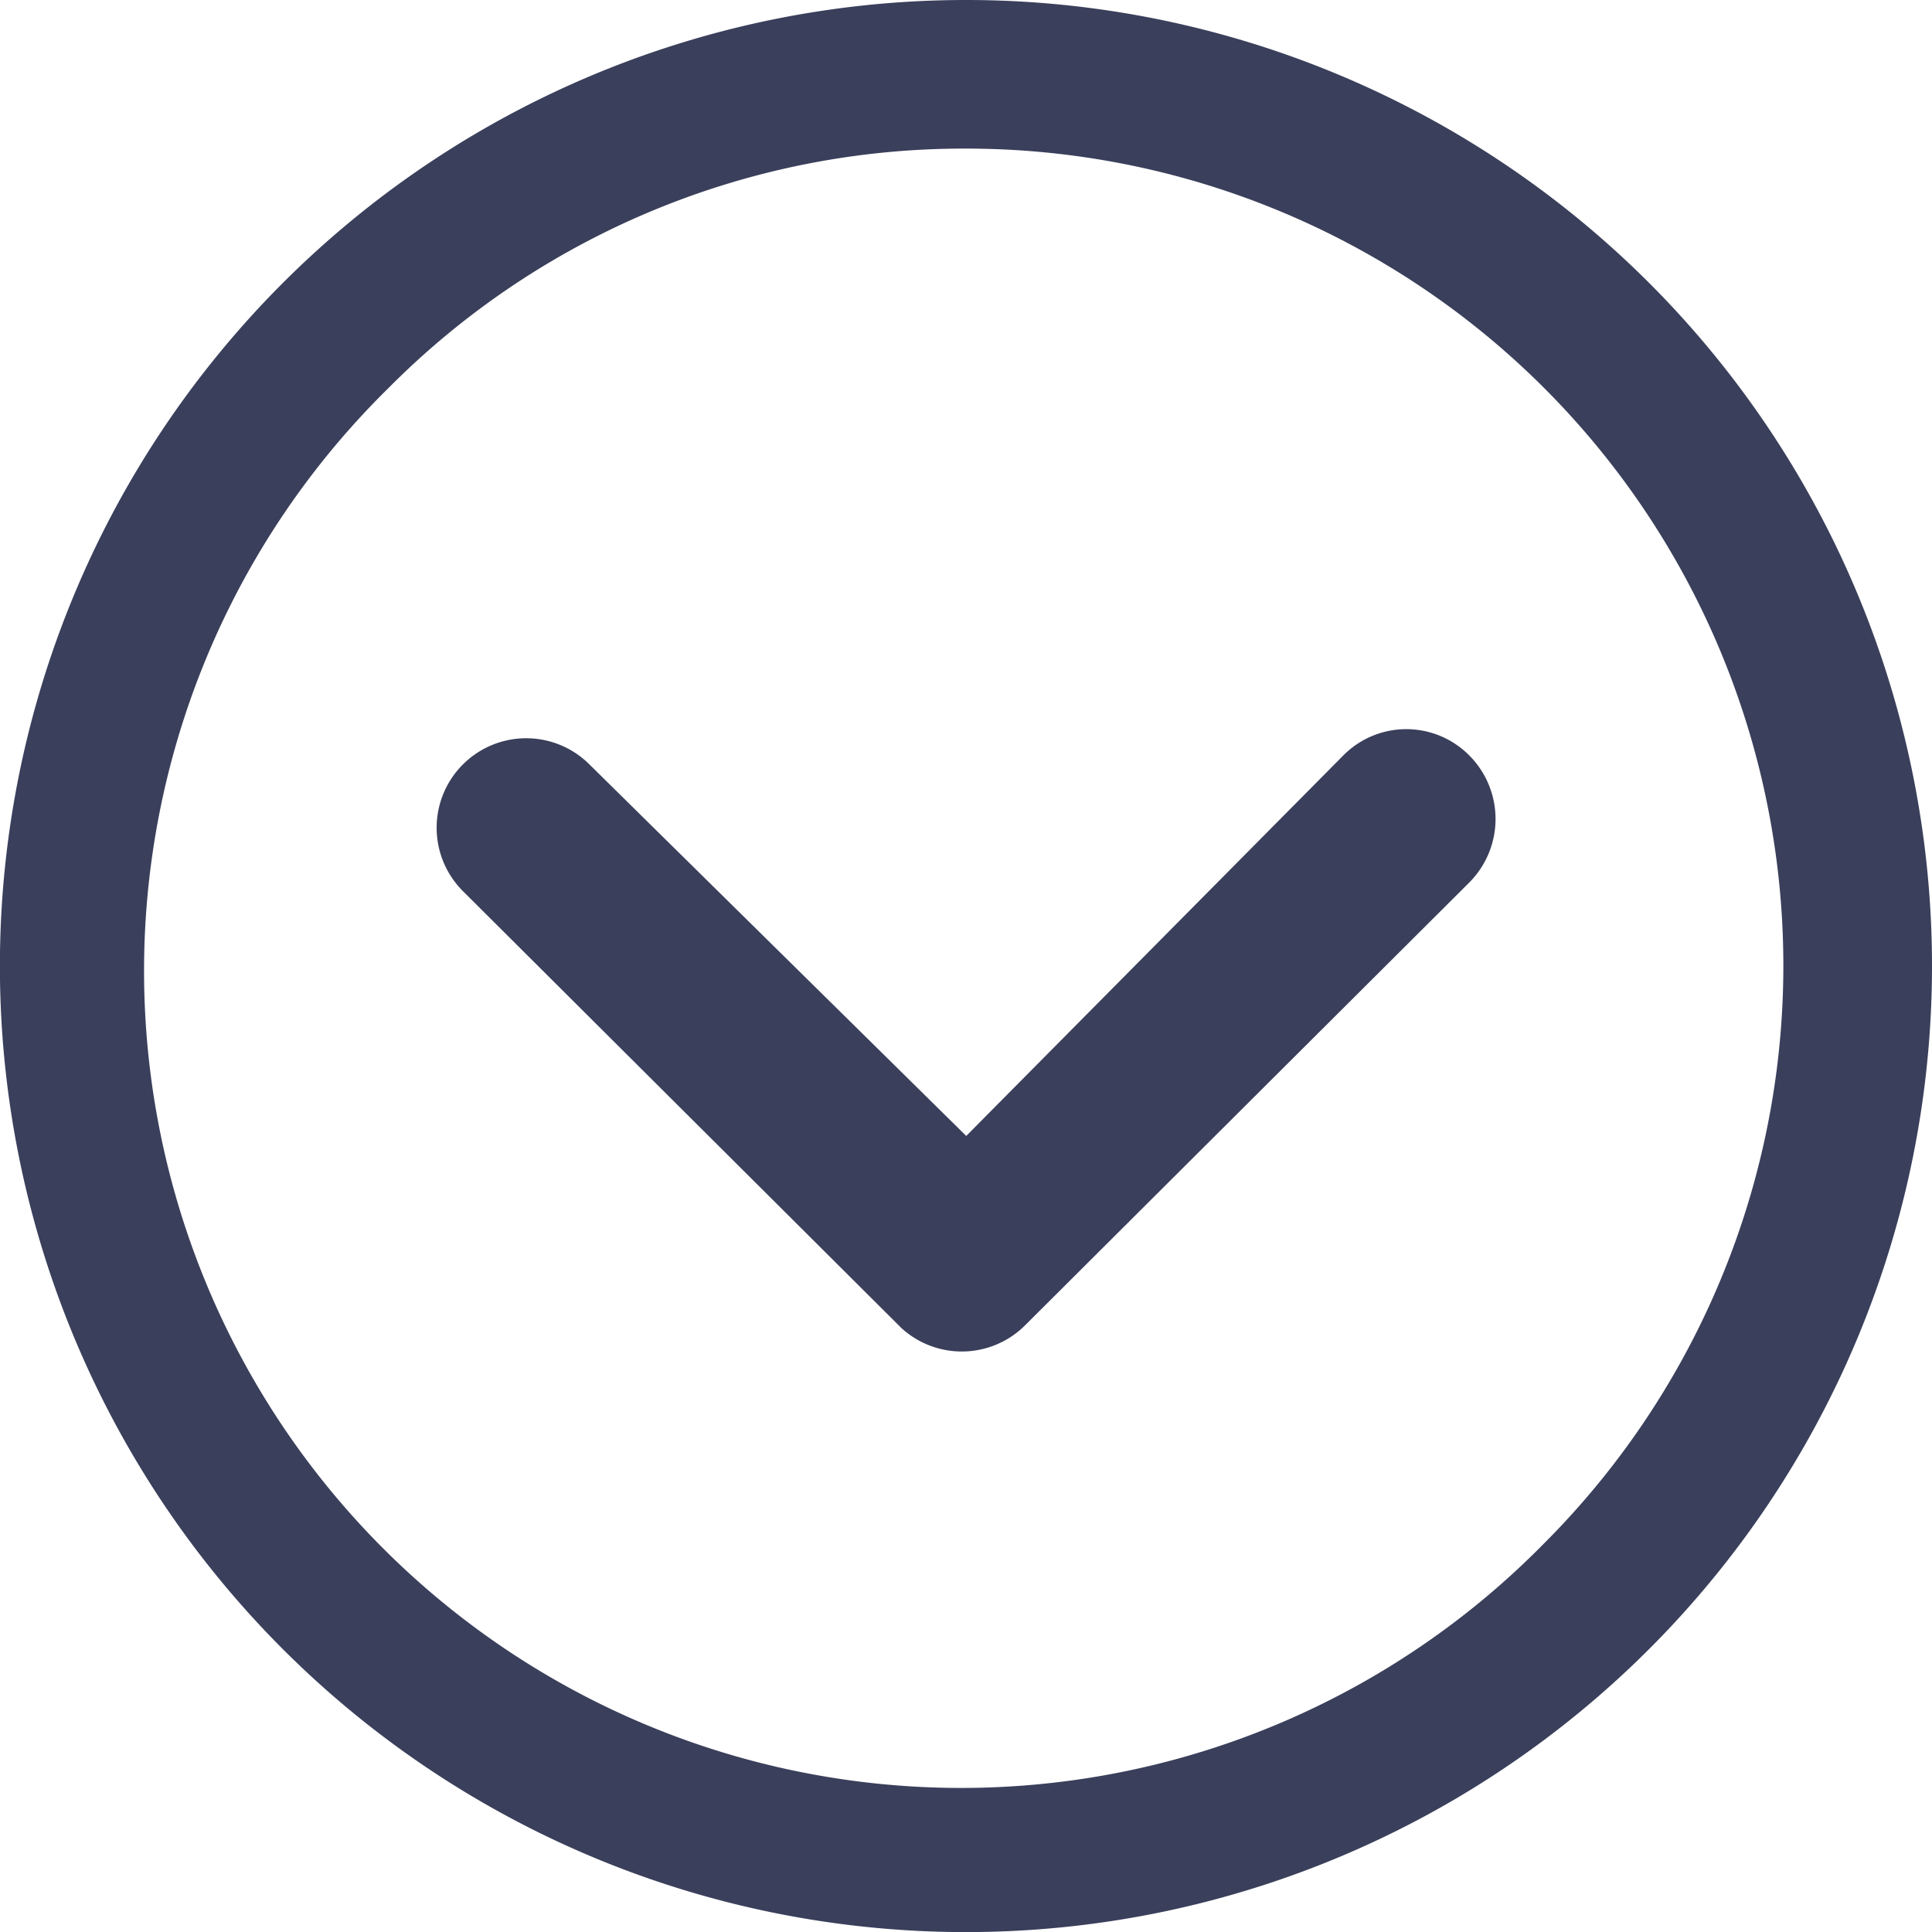 <svg xmlns="http://www.w3.org/2000/svg" width="20.867" height="20.867" viewBox="0 0 20.867 20.867">
  <g id="icon-arrow-down-dark" transform="translate(24.242 -3.375) rotate(90)">
    <path id="Path_257" data-name="Path 257" d="M14.7,10.265a.972.972,0,0,1,1.369,0l4.785,4.8a.967.967,0,0,1,.03,1.334L16.17,21.13A.967.967,0,1,1,14.8,19.765L18.808,15.7,14.7,11.629a.957.957,0,0,1,0-1.364Z" transform="translate(-3.164 -1.894)" fill="#3a3f5b"/>
    <path id="Path_258" data-name="Path 258" d="M3.375,13.809A10.434,10.434,0,1,0,13.809,3.375,10.432,10.432,0,0,0,3.375,13.809Zm1.605,0a8.825,8.825,0,0,1,15.069-6.24,8.825,8.825,0,1,1-12.48,12.48A8.753,8.753,0,0,1,4.98,13.809Z" fill="#3a3f5b"/>
  </g>
</svg>
